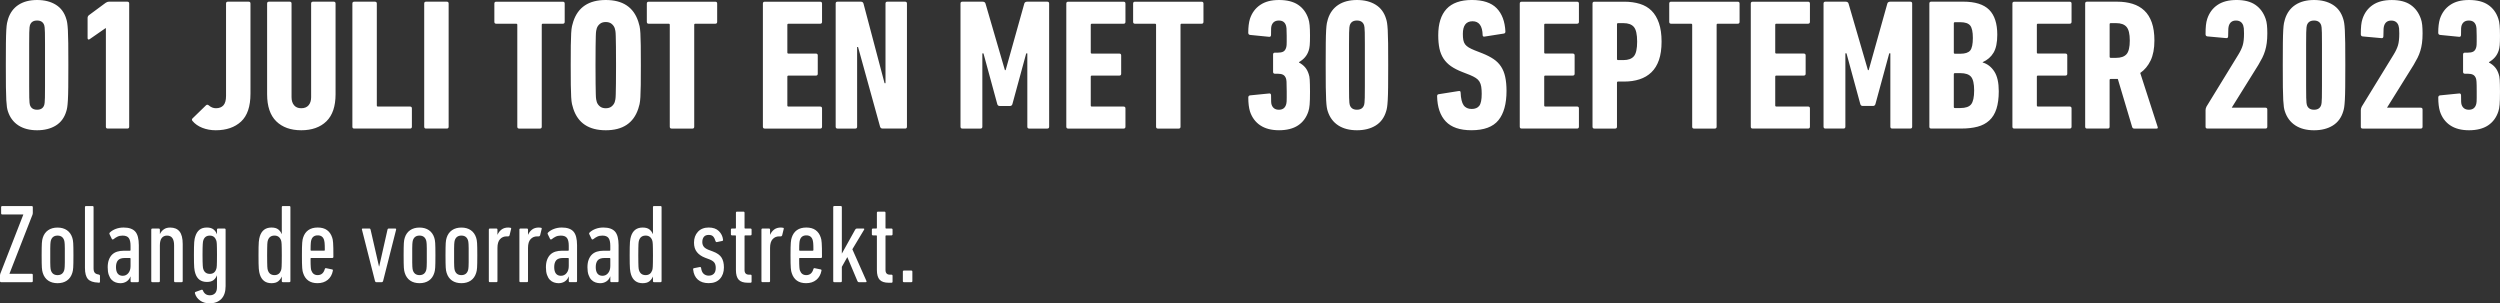 <?xml version="1.0" encoding="UTF-8"?>
<svg id="Ebene_2" data-name="Ebene 2" xmlns="http://www.w3.org/2000/svg" xmlns:xlink="http://www.w3.org/1999/xlink" viewBox="0 0 1681.13 203.98">
  <rect x="0" y="0" width="1681.13" height="203.98" fill="#333333" stroke="none"/>
  <defs>
    <style>
      .cls-1, .cls-2, .cls-3 {
        fill: none;
      }

      .cls-2 {
        clip-path: url(#clippath-1);
      }

      .cls-4 {
        fill: #fff;
      }

      .cls-3 {
        clip-path: url(#clippath);
      }
    </style>
    <clipPath id="clippath">
      <rect class="cls-1" width="1681.13" height="203.98"/>
    </clipPath>
    <clipPath id="clippath-1">
      <rect class="cls-1" width="1681.13" height="203.98"/>
    </clipPath>
  </defs>
  <g id="Ebene_1-2" data-name="Ebene 1">
    <g>
      <g class="cls-3">
        <path class="cls-4" d="m1647.62,84.26c3.26,2.21,7.49,3.33,12.67,3.33s9.54-1.09,12.8-3.26c3.26-2.18,5.57-5.27,6.9-9.29.42-1.17.72-2.72.88-4.64.17-1.93.25-4.81.25-8.66,0-1.93-.02-3.53-.06-4.83s-.08-2.38-.13-3.26c-.04-.88-.13-1.61-.25-2.2-.13-.58-.27-1.13-.44-1.63-.58-1.84-1.4-3.37-2.45-4.58-1.04-1.21-2.4-2.28-4.08-3.2v-.25c1.59-.92,2.93-2.01,4.02-3.26s1.93-2.76,2.51-4.52c.34-1,.56-2.2.69-3.58.13-1.38.19-3.49.19-6.34s-.08-5.29-.25-7.09c-.16-1.8-.46-3.28-.88-4.45-1.34-4.02-3.61-7.11-6.84-9.29C1669.93,1.08,1665.65,0,1660.29,0s-9.41,1.11-12.67,3.33c-3.26,2.21-5.56,5.33-6.9,9.35-.75,2.51-1.13,5.6-1.13,9.29,0,.92.42,1.42,1.26,1.51l12.55,1.25c1,.17,1.51-.25,1.51-1.25,0-2.09.03-3.53.06-4.33.04-.8.15-1.44.31-1.95.75-2.26,2.38-3.39,4.89-3.39s4.02,1.09,4.77,3.26c.17.5.29,1.19.38,2.07s.13,2.53.13,4.96v3.83c0,.96-.02,1.74-.06,2.32-.04.58-.1,1.02-.19,1.32-.08.29-.16.56-.25.82-.41,1.17-1.07,1.96-1.95,2.38s-2.03.63-3.45.63h-2.01c-.83,0-1.25.42-1.25,1.25v11.67c0,.83.42,1.25,1.25,1.25h1.88c1.51,0,2.7.23,3.58.69s1.53,1.27,1.95,2.45c.17.42.29,1.17.38,2.26s.13,3.31.13,6.65v4.08c0,1.05-.02,1.88-.06,2.51s-.1,1.11-.19,1.44c-.08.33-.16.63-.25.88-.75,2.18-2.34,3.26-4.77,3.26s-4.14-1.13-4.89-3.39c-.16-.5-.27-1.15-.31-1.95-.04-.8-.06-2.24-.06-4.33,0-1-.5-1.42-1.51-1.25l-12.55,1.25c-.83.08-1.26.58-1.26,1.51,0,3.68.38,6.78,1.13,9.29,1.32,4.01,3.62,7.13,6.88,9.34m-60.1.94c0,.83.41,1.25,1.25,1.25h39.03c.83,0,1.25-.42,1.25-1.25v-11.54c0-.83-.42-1.25-1.25-1.25h-22.59v-.13l17.82-28.61c1-1.68,1.88-3.26,2.64-4.77.75-1.51,1.38-3.07,1.88-4.71.5-1.63.88-3.39,1.13-5.27.25-1.88.38-4.03.38-6.46,0-2.18-.09-4.06-.25-5.65-.17-1.59-.46-2.97-.88-4.14-1.42-4.1-3.73-7.23-6.9-9.41-3.18-2.18-7.4-3.26-12.67-3.26s-9.54,1.11-12.8,3.33c-3.26,2.21-5.57,5.33-6.9,9.35-.42,1.25-.72,2.68-.88,4.27-.17,1.59-.25,3.6-.25,6.02,0,.92.41,1.42,1.25,1.51l12.42,1.13c1,.17,1.51-.25,1.51-1.25,0-2.51.04-4.2.13-5.08.08-.88.21-1.57.38-2.07.75-2.26,2.34-3.39,4.77-3.39s4.14,1.13,4.89,3.39c.16.5.29,1.11.38,1.82.08.71.13,1.86.13,3.45,0,3.43-.29,6.1-.88,8.03s-1.55,3.97-2.89,6.15l-21.46,35.01c-.42.83-.63,1.63-.63,2.38v11.15h-.01Zm-36.52-16.06c-.08-.58-.14-1.76-.19-3.51s-.06-4.33-.06-7.72v-28.24c0-3.39.02-5.96.06-7.72s.11-2.93.19-3.51c.08-.58.17-1.05.25-1.38.68-2.18,2.29-3.26,4.83-3.26s4.15,1.09,4.83,3.26c.08.33.17.8.25,1.38s.14,1.76.19,3.51c.04,1.76.06,4.33.06,7.72v28.24c0,3.39-.02,5.96-.06,7.72s-.11,2.93-.19,3.51c-.08.58-.17,1.05-.25,1.38-.68,2.18-2.29,3.26-4.83,3.26s-4.15-1.09-4.83-3.26c-.08-.33-.17-.79-.25-1.38m-7.49,15.19c3.38,2.18,7.57,3.26,12.57,3.26s9.22-1.07,12.64-3.2,5.75-5.33,7.01-9.6c.25-.75.46-1.65.62-2.7.17-1.05.31-2.64.44-4.77s.21-5.06.25-8.78.06-8.64.06-14.74-.02-11.02-.06-14.74-.13-6.65-.25-8.78-.27-3.72-.44-4.77c-.16-1.05-.37-1.95-.62-2.7-1.26-4.27-3.59-7.47-7.01-9.6S1561.09,0,1556.08,0s-9.17,1.09-12.51,3.26c-3.34,2.18-5.67,5.35-7.01,9.54-.25.75-.48,1.65-.69,2.7-.21,1.05-.37,2.64-.5,4.77-.13,2.13-.21,5.06-.25,8.78s-.06,8.64-.06,14.74.02,11.02.06,14.74.13,6.65.25,8.78c.13,2.13.27,3.72.43,4.77.17,1.05.38,1.95.63,2.7,1.35,4.18,3.71,7.36,7.08,9.54m-60.39.87c0,.83.42,1.25,1.25,1.25h39.03c.83,0,1.25-.42,1.25-1.25v-11.54c0-.83-.42-1.25-1.25-1.25h-22.59v-.13l17.82-28.61c1-1.68,1.88-3.26,2.64-4.77.75-1.51,1.38-3.07,1.88-4.71.5-1.63.88-3.39,1.13-5.27s.38-4.03.38-6.46c0-2.18-.08-4.06-.25-5.65s-.46-2.97-.88-4.14c-1.42-4.1-3.72-7.23-6.9-9.41s-7.4-3.26-12.67-3.26-9.54,1.11-12.8,3.33c-3.26,2.21-5.57,5.33-6.9,9.35-.42,1.25-.71,2.68-.88,4.27s-.25,3.6-.25,6.02c0,.92.42,1.42,1.25,1.51l12.42,1.13c1,.17,1.51-.25,1.51-1.25,0-2.51.04-4.2.13-5.08s.21-1.57.38-2.07c.75-2.26,2.34-3.39,4.77-3.39s4.14,1.13,4.89,3.39c.17.5.29,1.11.38,1.82.08.71.13,1.86.13,3.45,0,3.43-.29,6.1-.88,8.03-.58,1.93-1.55,3.97-2.89,6.15l-21.46,35.01c-.42.83-.63,1.63-.63,2.38v11.15h-.01Zm-63.74-46.3c-.5,0-.75-.25-.75-.75v-21.83c0-.5.25-.75.75-.75h3.64c3.17,0,5.5.83,6.96,2.51,1.46,1.68,2.2,4.72,2.2,9.16s-.73,7.59-2.2,9.22-3.79,2.45-6.96,2.45h-3.64Zm30.87,47.56c.75,0,.96-.42.63-1.25l-11.67-36.14c2.92-2.01,5.25-4.79,6.96-8.34,1.71-3.56,2.57-8.05,2.57-13.49,0-4.77-.59-8.8-1.76-12.11s-2.85-5.98-5.02-8.03c-2.18-2.05-4.81-3.56-7.91-4.52s-6.53-1.44-10.29-1.44h-20.33c-.84,0-1.25.42-1.25,1.25v82.82c0,.83.41,1.25,1.25,1.25h13.93c.83,0,1.25-.42,1.25-1.25v-31.37c0-.5.25-.75.75-.75h4.77l9.66,32.38c.25.67.71,1,1.38,1h15.08Zm-97-1.26c0,.83.41,1.25,1.25,1.25h37.27c.83,0,1.25-.42,1.25-1.25v-12.3c0-.83-.42-1.25-1.25-1.25h-21.33c-.5,0-.75-.25-.75-.75v-19.32c0-.5.25-.75.75-.75h18.45c.83,0,1.25-.42,1.25-1.25v-12.3c0-.83-.42-1.25-1.25-1.25h-18.45c-.5,0-.75-.25-.75-.75v-18.57c0-.5.25-.75.75-.75h21.33c.83,0,1.25-.42,1.25-1.25V2.41c0-.83-.42-1.25-1.25-1.25h-37.27c-.84,0-1.25.42-1.25,1.25v82.79Zm-39.41-35.25c0-.51.25-.76.75-.76h3.64c3.43,0,5.84.82,7.22,2.46,1.38,1.64,2.07,4.69,2.07,9.15s-.67,7.65-2.01,9.34c-1.34,1.68-3.76,2.52-7.28,2.52h-3.64c-.5,0-.75-.25-.75-.76v-21.95h0Zm.76-13.81c-.5,0-.75-.25-.75-.76V15.69c0-.51.25-.76.75-.76h3.64c3.17,0,5.37.73,6.59,2.21,1.21,1.47,1.82,4.27,1.82,8.39s-.61,7.03-1.82,8.46c-1.22,1.43-3.41,2.15-6.59,2.15h-3.64Zm-17.2,49.06c0,.83.41,1.25,1.25,1.25h20.2c4.18,0,7.84-.42,10.98-1.25s5.77-2.24,7.91-4.2,3.72-4.56,4.77-7.78c1.04-3.22,1.57-7.17,1.57-11.86,0-5.77-1-10.21-3.01-13.3s-4.61-5.1-7.78-6.02v-.25c3.17-1.42,5.6-3.53,7.28-6.34,1.67-2.8,2.51-6.84,2.51-12.11,0-7.53-1.82-13.11-5.46-16.75s-9.44-5.46-17.38-5.46h-21.58c-.84,0-1.25.42-1.25,1.25v82.82h-.01Zm-71.15,0c0,.83.42,1.25,1.25,1.25h12.17c.83,0,1.26-.42,1.26-1.25v-49.32h.75l9.29,34.13c.25.83.8,1.25,1.63,1.25h6.9c.83,0,1.38-.42,1.63-1.25l9.29-34.13h.75v49.32c0,.83.42,1.25,1.25,1.25h12.17c.83,0,1.25-.42,1.25-1.25V2.38c0-.83-.42-1.25-1.25-1.25h-13.43c-1.09,0-1.76.42-2.01,1.25l-12.55,44.8h-.5l-13.05-44.8c-.25-.83-.92-1.25-2.01-1.25h-13.55c-.83,0-1.25.42-1.25,1.25v82.82h.01Zm-48.93,0c0,.83.42,1.25,1.25,1.25h37.27c.83,0,1.25-.42,1.25-1.25v-12.3c0-.83-.42-1.25-1.25-1.25h-21.33c-.5,0-.75-.25-.75-.75v-19.32c0-.5.25-.75.75-.75h18.45c.83,0,1.25-.42,1.25-1.25v-12.3c0-.83-.42-1.25-1.25-1.25h-18.45c-.5,0-.75-.25-.75-.75v-18.57c0-.5.25-.75.75-.75h21.33c.83,0,1.25-.42,1.25-1.25V2.41c0-.83-.42-1.25-1.25-1.25h-37.27c-.83,0-1.25.42-1.25,1.25v82.79Zm-24.22,1.26c.83,0,1.25-.42,1.25-1.25V16.7c0-.5.25-.75.75-.75h13.43c.83,0,1.25-.42,1.25-1.25V2.4c0-.83-.42-1.25-1.25-1.25h-44.8c-.83,0-1.25.42-1.25,1.25v12.3c0,.83.42,1.25,1.25,1.25h13.43c.5,0,.75.25.75.75v68.51c0,.83.42,1.25,1.25,1.25h13.94Zm-65-46.05c-.5,0-.75-.25-.75-.75v-23.34c0-.5.25-.75.75-.75h3.64c3.18,0,5.5.86,6.96,2.57,1.46,1.71,2.2,5,2.2,9.85s-.73,8.14-2.2,9.85c-1.46,1.71-3.78,2.57-6.96,2.57h-3.64Zm-2.01,46.05c.83,0,1.25-.42,1.25-1.25v-29.61c0-.5.25-.75.75-.75h4.14c3.76,0,7.2-.5,10.29-1.51,3.09-1,5.75-2.57,7.97-4.71,2.21-2.13,3.91-4.89,5.08-8.28,1.17-3.39,1.76-7.51,1.76-12.36s-.58-8.99-1.76-12.42c-1.17-3.43-2.82-6.21-4.96-8.34-2.13-2.13-4.77-3.68-7.91-4.64s-6.63-1.44-10.48-1.44h-20.08c-.83,0-1.25.42-1.25,1.25v82.82c0,.83.42,1.25,1.25,1.25h13.95Zm-64.12-1.26c0,.83.42,1.25,1.25,1.25h37.27c.83,0,1.26-.42,1.26-1.25v-12.3c0-.83-.42-1.25-1.26-1.25h-21.33c-.5,0-.75-.25-.75-.75v-19.32c0-.5.25-.75.75-.75h18.45c.83,0,1.25-.42,1.25-1.25v-12.3c0-.83-.42-1.25-1.25-1.25h-18.45c-.5,0-.75-.25-.75-.75v-18.57c0-.5.25-.75.75-.75h21.33c.83,0,1.26-.42,1.26-1.25V2.41c0-.83-.42-1.25-1.26-1.25h-37.27c-.83,0-1.25.42-1.25,1.25v82.79Zm-9.79-33.5c-.58-2.68-1.52-5-2.82-6.96-1.29-1.96-2.97-3.64-5.02-5.02-2.05-1.38-4.54-2.65-7.47-3.83l-5.14-2.01c-1.67-.67-3.03-1.32-4.08-1.95-1.04-.63-1.86-1.34-2.45-2.13-.58-.8-.98-1.76-1.19-2.89s-.31-2.49-.31-4.08c0-5.69,2.18-8.53,6.53-8.53s6.61,3.09,6.78,9.29c0,.83.46,1.17,1.38,1l12.8-2.01c.75-.08,1.13-.55,1.13-1.38-.33-6.78-2.3-12-5.9-15.69-3.6-3.68-9.16-5.52-16.69-5.52s-13.28,2.01-17,6.02c-3.72,4.02-5.58,9.91-5.58,17.69,0,3.43.28,6.42.82,8.97.55,2.55,1.47,4.81,2.76,6.78,1.3,1.96,2.97,3.66,5.02,5.08,2.05,1.42,4.58,2.72,7.59,3.89l5.14,2.01c1.59.67,2.91,1.34,3.95,2.01,1.05.67,1.86,1.49,2.45,2.45.59.96.98,2.11,1.19,3.45.21,1.34.31,2.93.31,4.77,0,3.93-.54,6.61-1.63,8.03s-2.8,2.13-5.14,2.13-4.22-.83-5.4-2.51c-1.17-1.68-1.84-4.52-2.01-8.53,0-.83-.46-1.17-1.38-1l-13.43,2.13c-.67.08-1,.55-1,1.38.17,7.36,2.11,13.01,5.84,16.94s9.47,5.9,17.25,5.9c8.45,0,14.49-2.24,18.13-6.71s5.46-11.06,5.46-19.76c-.01-3.59-.3-6.73-.89-9.41m-104.78,17.44c-.09-.58-.15-1.76-.19-3.51-.04-1.76-.06-4.33-.06-7.72v-28.24c0-3.39.02-5.96.06-7.72s.1-2.93.19-3.51c.08-.58.16-1.05.25-1.38.68-2.18,2.29-3.26,4.83-3.26s4.15,1.09,4.83,3.26c.08.33.16.8.25,1.38.08.58.14,1.76.19,3.51.04,1.76.06,4.33.06,7.72v28.24c0,3.39-.03,5.96-.06,7.72-.04,1.76-.11,2.93-.19,3.51-.09.58-.17,1.05-.25,1.38-.68,2.18-2.29,3.26-4.83,3.26s-4.15-1.09-4.83-3.26c-.08-.33-.16-.79-.25-1.38m-7.49,15.19c3.38,2.18,7.57,3.26,12.57,3.26s9.22-1.07,12.64-3.2,5.75-5.33,7.01-9.6c.25-.75.46-1.65.62-2.7.17-1.05.31-2.64.44-4.77.13-2.13.21-5.06.25-8.78s.06-8.64.06-14.74-.03-11.02-.06-14.74c-.04-3.72-.13-6.65-.25-8.78-.13-2.13-.27-3.72-.44-4.77-.16-1.05-.37-1.95-.62-2.7-1.25-4.27-3.59-7.47-7.01-9.6S917.48,0,912.48,0s-9.18,1.09-12.51,3.26c-3.34,2.18-5.67,5.35-7.01,9.54-.25.75-.48,1.65-.69,2.7-.21,1.05-.37,2.64-.5,4.77s-.21,5.06-.25,8.78-.06,8.64-.06,14.74.02,11.02.06,14.74.13,6.65.25,8.78.27,3.72.43,4.77c.17,1.05.38,1.95.63,2.7,1.35,4.18,3.7,7.36,7.08,9.54m-52.49-.07c3.26,2.21,7.49,3.33,12.67,3.33s9.54-1.09,12.8-3.26c3.26-2.18,5.57-5.27,6.9-9.29.42-1.17.71-2.72.88-4.64.17-1.93.25-4.81.25-8.66,0-1.93-.02-3.53-.06-4.83s-.08-2.38-.13-3.26c-.04-.88-.13-1.61-.25-2.2-.13-.58-.27-1.13-.44-1.63-.58-1.84-1.4-3.37-2.45-4.58s-2.4-2.28-4.08-3.2v-.25c1.59-.92,2.93-2.01,4.02-3.26s1.93-2.76,2.51-4.52c.33-1,.56-2.2.69-3.58.13-1.38.19-3.49.19-6.34s-.08-5.29-.25-7.09-.46-3.28-.88-4.45c-1.34-4.02-3.62-7.11-6.84-9.29C869.73,1.08,865.44,0,860.09,0s-9.41,1.11-12.67,3.33c-3.26,2.21-5.57,5.33-6.9,9.35-.75,2.51-1.13,5.6-1.13,9.29,0,.92.42,1.42,1.25,1.51l12.55,1.25c1,.17,1.51-.25,1.51-1.25,0-2.09.02-3.53.06-4.33s.14-1.44.31-1.95c.75-2.26,2.38-3.39,4.89-3.39s4.02,1.09,4.77,3.26c.17.5.29,1.19.38,2.07.08.88.13,2.53.13,4.96v3.83c0,.96-.02,1.74-.06,2.32-.04.58-.11,1.02-.19,1.32-.08.29-.17.56-.25.82-.42,1.17-1.07,1.96-1.95,2.38s-2.03.63-3.45.63h-2.01c-.83,0-1.25.42-1.25,1.25v11.67c0,.83.42,1.25,1.25,1.25h1.88c1.51,0,2.7.23,3.58.69s1.52,1.27,1.95,2.45c.17.42.29,1.17.38,2.26.08,1.09.13,3.31.13,6.65v4.08c0,1.05-.02,1.88-.06,2.51s-.11,1.11-.19,1.44c-.08.33-.17.63-.25.88-.75,2.18-2.34,3.26-4.77,3.26s-4.14-1.13-4.89-3.39c-.17-.5-.27-1.15-.31-1.95-.04-.8-.06-2.24-.06-4.33,0-1-.5-1.42-1.51-1.25l-12.55,1.25c-.83.08-1.25.58-1.25,1.51,0,3.68.38,6.78,1.13,9.29,1.32,4.01,3.62,7.13,6.88,9.34m-54.83,2.2c.83,0,1.25-.42,1.25-1.25V16.7c0-.5.25-.75.75-.75h13.43c.83,0,1.25-.42,1.25-1.25V2.4c0-.83-.42-1.25-1.25-1.25h-44.8c-.83,0-1.25.42-1.25,1.25v12.3c0,.83.42,1.25,1.25,1.25h13.43c.5,0,.75.25.75.75v68.51c0,.83.42,1.25,1.25,1.25h13.94Zm-75.55-1.26c0,.83.42,1.25,1.25,1.25h37.27c.83,0,1.25-.42,1.25-1.25v-12.3c0-.83-.42-1.25-1.25-1.25h-21.33c-.5,0-.75-.25-.75-.75v-19.32c0-.5.25-.75.75-.75h18.45c.83,0,1.25-.42,1.25-1.25v-12.3c0-.83-.42-1.25-1.25-1.25h-18.45c-.5,0-.75-.25-.75-.75v-18.57c0-.5.25-.75.75-.75h21.33c.83,0,1.25-.42,1.25-1.25V2.41c0-.83-.42-1.25-1.25-1.25h-37.27c-.83,0-1.25.42-1.25,1.25v82.79Zm-71.14,0c0,.83.41,1.25,1.25,1.25h12.18c.83,0,1.25-.42,1.25-1.25v-49.32h.75l9.29,34.13c.25.83.79,1.25,1.63,1.25h6.9c.83,0,1.38-.42,1.63-1.25l9.29-34.13h.75v49.32c0,.83.41,1.25,1.25,1.25h12.17c.83,0,1.25-.42,1.25-1.25V2.38c0-.83-.42-1.25-1.25-1.25h-13.43c-1.09,0-1.76.42-2.01,1.25l-12.55,44.8h-.5l-13.05-44.8c-.25-.83-.92-1.25-2.01-1.25h-13.55c-.84,0-1.25.42-1.25,1.25v82.82h.01Zm-83.95,0c0,.83.41,1.25,1.25,1.25h11.92c.83,0,1.25-.42,1.25-1.25V31.62h.63l14.81,53.58c.25.83.83,1.25,1.76,1.25h15.06c.83,0,1.25-.42,1.25-1.25V2.38c0-.83-.42-1.25-1.25-1.25h-11.92c-.84,0-1.25.42-1.25,1.25v53.58h-.63l-14.18-53.58c-.25-.83-.84-1.25-1.76-1.25h-15.69c-.84,0-1.25.42-1.25,1.25v82.82Zm-48.94,0c0,.83.41,1.25,1.25,1.25h37.27c.83,0,1.25-.42,1.25-1.25v-12.3c0-.83-.42-1.25-1.25-1.25h-21.33c-.5,0-.75-.25-.75-.75v-19.32c0-.5.25-.75.75-.75h18.45c.83,0,1.25-.42,1.25-1.25v-12.3c0-.83-.42-1.25-1.25-1.25h-18.45c-.5,0-.75-.25-.75-.75v-18.57c0-.5.25-.75.75-.75h21.33c.83,0,1.25-.42,1.25-1.25V2.41c0-.83-.42-1.25-1.25-1.25h-37.27c-.84,0-1.25.42-1.25,1.25v82.79Zm-47.43,1.26c.83,0,1.25-.42,1.25-1.25V16.7c0-.5.25-.75.75-.75h13.43c.83,0,1.25-.42,1.25-1.25V2.4c0-.83-.42-1.25-1.25-1.25h-44.8c-.84,0-1.25.42-1.25,1.25v12.3c0,.83.41,1.25,1.25,1.25h13.43c.5,0,.75.25.75.75v68.51c0,.83.41,1.25,1.25,1.25h13.94Zm-62.12-14.87c-1-.8-1.72-1.78-2.13-2.95-.17-.5-.31-1.11-.44-1.82-.13-.71-.21-1.9-.25-3.58s-.09-4.03-.13-7.09-.06-7.17-.06-12.36.02-9.3.06-12.36.08-5.41.13-7.09c.04-1.68.13-2.87.25-3.58.13-.71.27-1.32.44-1.82.41-1.17,1.13-2.15,2.13-2.95,1-.8,2.3-1.19,3.89-1.19s2.89.4,3.89,1.19c1,.8,1.71,1.78,2.13,2.95.16.5.31,1.11.44,1.82.13.71.21,1.9.25,3.58s.08,4.03.13,7.09c.04,3.06.06,7.17.06,12.36s-.03,9.3-.06,12.36c-.04,3.06-.09,5.41-.13,7.09s-.13,2.87-.25,3.58c-.13.71-.28,1.32-.44,1.82-.42,1.17-1.13,2.15-2.13,2.95s-2.3,1.19-3.89,1.19-2.88-.39-3.89-1.19m25.73,1.57c.33-1,.63-2.05.88-3.14s.44-2.68.56-4.77c.13-2.09.21-4.81.25-8.16.04-3.34.06-7.78.06-13.3s-.03-9.96-.06-13.3c-.04-3.34-.13-6.07-.25-8.16-.13-2.09-.31-3.68-.56-4.77s-.55-2.13-.88-3.14C426.01,4.8,418.73,0,407.36,0s-18.66,4.81-21.83,14.43c-.34,1-.63,2.05-.88,3.14s-.44,2.68-.56,4.77-.21,4.81-.25,8.16c-.04,3.34-.06,7.78-.06,13.3s.02,9.96.06,13.3.13,6.07.25,8.16.31,3.68.56,4.77.54,2.13.88,3.14c3.17,9.62,10.45,14.43,21.83,14.43s18.65-4.81,21.83-14.43m-66.14,13.3c.84,0,1.25-.42,1.25-1.25V16.7c0-.5.25-.75.75-.75h13.43c.84,0,1.25-.42,1.25-1.25V2.4c0-.83-.41-1.25-1.25-1.25h-44.8c-.83,0-1.25.42-1.25,1.25v12.3c0,.83.42,1.25,1.25,1.25h13.43c.5,0,.75.25.75.75v68.51c0,.83.42,1.25,1.25,1.25h13.94Zm-77.79-1.26c0,.83.41,1.25,1.25,1.25h13.93c.83,0,1.25-.42,1.25-1.25V2.38c0-.83-.42-1.25-1.25-1.25h-13.93c-.84,0-1.25.42-1.25,1.25v82.82Zm-48.31,0c0,.83.41,1.25,1.25,1.25h37.52c.83,0,1.25-.42,1.25-1.25v-12.3c0-.83-.42-1.25-1.25-1.25h-21.58c-.5,0-.75-.25-.75-.75V2.39c0-.83-.42-1.25-1.25-1.25h-13.93c-.84,0-1.25.42-1.25,1.25v82.81h-.01Zm-17.45-3.63c4.1-4.02,6.15-10.08,6.15-18.2V2.38c0-.83-.42-1.25-1.25-1.25h-13.93c-.83,0-1.25.42-1.25,1.25v62.99c0,2.26-.56,4.06-1.69,5.4s-2.78,2.01-4.96,2.01-3.7-.67-4.83-2.01-1.69-3.14-1.69-5.4V2.38c0-.83-.42-1.25-1.25-1.25h-13.93c-.83,0-1.25.42-1.25,1.25v60.99c0,8.11,2.05,14.18,6.15,18.2,4.1,4.02,9.71,6.02,16.81,6.02s12.83-2.01,16.92-6.02m-83.44,4.39c2.76,1.09,5.77,1.63,9.03,1.63,7.11,0,12.78-1.95,17-5.84,4.22-3.89,6.34-10.15,6.34-18.76V2.38c0-.83-.42-1.25-1.25-1.25h-13.93c-.83,0-1.25.42-1.25,1.25v62.11c0,2.93-.58,5.04-1.76,6.34s-2.84,1.95-5.02,1.95c-1.76,0-3.34-.63-4.77-1.88-.67-.58-1.3-.63-1.88-.13l-9.03,8.78c-.58.5-.63,1.09-.13,1.76,1.67,2.01,3.89,3.56,6.65,4.65m-64.87-.76c0,.83.41,1.25,1.25,1.25h13.18c.83,0,1.25-.42,1.25-1.25V2.38c0-.83-.42-1.25-1.25-1.25h-12.42c-.67,0-1.38.25-2.13.75l-11.04,8.16c-.75.5-1.13,1.17-1.13,2.01v13.55c0,.5.14.82.44.94.29.13.6.06.94-.19l10.67-7.4h.25v66.25h-.01Zm-51.33-16.06c-.08-.58-.14-1.76-.19-3.51-.04-1.76-.06-4.33-.06-7.72v-28.24c0-3.39.02-5.96.06-7.72s.11-2.93.19-3.51.17-1.05.25-1.38c.68-2.18,2.29-3.26,4.83-3.26s4.15,1.09,4.83,3.26c.08.33.17.8.25,1.38.08.58.14,1.76.19,3.51.04,1.76.06,4.33.06,7.72v28.24c0,3.39-.02,5.96-.06,7.72s-.11,2.93-.19,3.51c-.08.58-.17,1.05-.25,1.38-.68,2.18-2.29,3.26-4.83,3.26s-4.15-1.09-4.83-3.26c-.08-.33-.16-.79-.25-1.38m-7.49,15.19c3.38,2.18,7.57,3.26,12.57,3.26s9.22-1.07,12.64-3.2,5.75-5.33,7.01-9.6c.25-.75.46-1.65.62-2.7.17-1.05.31-2.64.44-4.77.13-2.13.21-5.06.25-8.78s.06-8.64.06-14.74-.02-11.02-.06-14.74-.13-6.65-.25-8.78c-.13-2.13-.27-3.72-.44-4.77-.16-1.05-.37-1.95-.62-2.7-1.25-4.27-3.59-7.47-7.01-9.6S29.95,0,24.94,0s-9.17,1.09-12.51,3.26c-3.34,2.18-5.67,5.35-7.01,9.54-.25.75-.48,1.65-.69,2.7-.21,1.05-.37,2.64-.5,4.77-.13,2.13-.21,5.06-.25,8.78s-.06,8.64-.06,14.74.02,11.02.06,14.74.13,6.65.25,8.78c.13,2.13.27,3.72.43,4.77.17,1.05.38,1.95.63,2.7,1.35,4.18,3.71,7.36,7.08,9.54"/>
      </g>
      <g class="cls-2">
        <path class="cls-4" d="m607.13,189c0,.5.25.75.75.75h4.89c.5,0,.75-.25.75-.75v-6.32c0-.5-.25-.75-.75-.75h-4.89c-.5,0-.75.25-.75.75v6.32Zm-7.68,1.13c.5,0,.75-.25.75-.74v-3.94c0-.49-.25-.74-.75-.74h-.98c-2.01,0-3.01-1.05-3.01-3.17v-22.81c0-.3.15-.45.45-.45h3.54c.5,0,.75-.25.75-.75v-3.09c0-.5-.25-.75-.75-.75h-3.54c-.3,0-.45-.15-.45-.45v-10.16c0-.5-.25-.75-.75-.75h-4.29c-.5,0-.75.25-.75.75v10.16c0,.3-.15.45-.45.45h-2.18c-.5,0-.75.25-.75.75v3.09c0,.5.25.75.75.75h2.18c.3,0,.45.15.45.45v22.81c0,3.06.63,5.26,1.88,6.59s3.26,2,6.02,2h1.88Zm-17.32-.38c.5,0,.68-.25.53-.75l-9.49-21.38,7.91-13.18c.25-.5.1-.75-.45-.75h-4.52c-.4,0-.75.25-1.05.75l-8.96,16.11v-31.25c0-.5-.25-.75-.75-.75h-4.29c-.5,0-.75.25-.75.75v49.7c0,.5.25.75.75.75h4.29c.5,0,.75-.25.75-.75v-9.56l3.69-6.55,6.78,16.11c.2.5.55.75,1.05.75h4.51Zm-44.27-21.16c-.3,0-.45-.15-.45-.45,0-1.15.01-2.12.04-2.9s.06-1.42.11-1.92.1-.9.15-1.2c.05-.3.13-.58.23-.83.65-2.01,2.08-3.01,4.29-3.01s3.56,1,4.22,3.01c.05.25.11.53.19.83s.14.7.19,1.2.09,1.14.11,1.92.04,1.74.04,2.9c0,.3-.15.45-.45.45h-8.67Zm11.07,19.62c1.81-1.48,2.96-3.53,3.46-6.14.1-.55-.08-.85-.53-.9l-3.99-.83c-.45-.1-.75.1-.9.6-.75,2.71-2.36,4.07-4.82,4.07-2.06,0-3.46-1.03-4.22-3.09-.1-.25-.18-.54-.23-.87s-.1-.77-.15-1.32c-.05-.55-.09-1.29-.11-2.22s-.04-2.12-.04-3.58c0-.3.15-.45.45-.45h14.15c.5,0,.75-.25.75-.75,0-2.36-.01-4.28-.04-5.76-.03-1.48-.08-2.7-.15-3.65-.08-.95-.16-1.69-.26-2.22s-.23-.99-.38-1.39c-.7-2.16-1.86-3.81-3.46-4.97s-3.69-1.73-6.25-1.73-4.66.58-6.29,1.73-2.8,2.81-3.5,4.97c-.15.45-.28.93-.38,1.43s-.19,1.19-.26,2.07c-.08.88-.13,1.98-.15,3.31-.03,1.33-.04,3.05-.04,5.16s.01,3.84.04,5.2c.03,1.36.08,2.47.15,3.35.08.88.16,1.57.26,2.07s.23.95.38,1.36c.7,2.21,1.86,3.89,3.46,5.04s3.66,1.73,6.17,1.73c2.79,0,5.07-.74,6.88-2.22m-31.85,1.54c.5,0,.75-.25.75-.75v-22.29c0-2.66.58-4.62,1.73-5.87,1.15-1.25,2.61-1.88,4.37-1.88h1.13c.45,0,.75-.23.9-.68l1.05-4.29c.15-.45,0-.73-.45-.83-.4-.1-.88-.15-1.43-.15-1.86,0-3.38.45-4.56,1.36-1.18.9-2.07,2.06-2.67,3.46h-.08v-3.39c0-.5-.25-.75-.75-.75h-4.29c-.5,0-.75.25-.75.75v34.56c0,.5.25.75.75.75h4.3Zm-12.42.38c.5,0,.75-.25.75-.74v-3.94c0-.49-.25-.74-.75-.74h-.98c-2.01,0-3.01-1.05-3.01-3.17v-22.81c0-.3.15-.45.45-.45h3.54c.5,0,.75-.25.75-.75v-3.09c0-.5-.25-.75-.75-.75h-3.54c-.3,0-.45-.15-.45-.45v-10.16c0-.5-.25-.75-.75-.75h-4.29c-.5,0-.75.25-.75.75v10.16c0,.3-.15.45-.45.45h-2.18c-.5,0-.75.25-.75.75v3.09c0,.5.25.75.75.75h2.18c.3,0,.45.15.45.45v22.81c0,3.06.63,5.26,1.88,6.59s3.26,2,6.02,2h1.88Zm-20.52-2.64c1.78-1.96,2.67-4.52,2.67-7.68,0-2.66-.53-4.84-1.58-6.55-1.05-1.71-2.99-3.09-5.8-4.14l-3.01-1.13c-1.61-.65-2.7-1.41-3.28-2.26-.58-.85-.87-1.83-.87-2.94,0-1.46.35-2.62,1.05-3.5s1.78-1.32,3.24-1.32,2.43.38,3.09,1.13c.65.75,1.15,1.78,1.51,3.09.15.45.45.65.9.6l3.61-.75c.45-.1.63-.43.53-.98-.25-2.16-1.18-4.04-2.79-5.65s-3.89-2.41-6.85-2.41-5.47.95-7.23,2.86c-1.76,1.91-2.64,4.34-2.64,7.3,0,2.61.65,4.73,1.96,6.36,1.3,1.63,3.14,2.9,5.5,3.8l3.01,1.13c1.61.65,2.7,1.41,3.28,2.26.58.85.87,2.01.87,3.46,0,1.76-.43,3.06-1.28,3.92-.85.85-2.01,1.28-3.46,1.28-1.31,0-2.42-.4-3.35-1.2s-1.52-2.13-1.77-3.99c-.1-.5-.4-.7-.9-.6l-3.84.75c-.5.1-.7.4-.6.9.3,2.96,1.36,5.23,3.16,6.81,1.81,1.58,4.22,2.37,7.23,2.37,3.31.02,5.86-.96,7.64-2.92m-54.39-5.64c-.1-.3-.19-.64-.26-1.02-.08-.38-.13-.9-.15-1.58-.03-.68-.05-1.62-.08-2.82s-.04-2.79-.04-4.74.01-3.53.04-4.71c.03-1.18.05-2.11.08-2.79s.08-1.2.15-1.58c.08-.38.16-.72.26-1.02.7-2.11,2.18-3.16,4.44-3.16,1.1,0,2.02.28,2.75.83s1.27,1.33,1.62,2.33c.1.3.19.64.26,1.02s.13.9.15,1.58.05,1.61.08,2.79.04,2.75.04,4.71-.01,3.54-.04,4.74c-.03,1.2-.05,2.15-.08,2.82s-.08,1.2-.15,1.58c-.08.38-.16.72-.26,1.02-.35,1-.89,1.78-1.62,2.33s-1.64.83-2.75.83c-2.26,0-3.74-1.06-4.44-3.16m14.38,7.9c.5,0,.75-.25.75-.75v-49.69c0-.5-.25-.75-.75-.75h-4.29c-.5,0-.75.25-.75.75v18.07h-.08c-.5-1.25-1.28-2.3-2.33-3.12-1.05-.83-2.56-1.24-4.52-1.24-3.97,0-6.58,1.96-7.83,5.87-.15.5-.29,1.04-.41,1.62-.13.58-.23,1.32-.3,2.22-.08.9-.13,2.07-.15,3.5s-.04,3.25-.04,5.46.01,4.03.04,5.46.08,2.61.15,3.54c.08.93.18,1.68.3,2.26.13.58.26,1.12.41,1.62,1.25,3.92,3.86,5.87,7.83,5.87,1.96,0,3.46-.43,4.52-1.28,1.05-.85,1.83-1.88,2.33-3.09h.08v2.93c0,.5.25.75.75.75h4.29Zm-42.35-5.76c-.78-.98-1.17-2.45-1.17-4.4s.45-3.53,1.36-4.56c.9-1.03,2.43-1.54,4.59-1.54h3.39c.3,0,.45.15.45.45v4.97c0,1.96-.49,3.54-1.47,4.74s-2.25,1.81-3.8,1.81c-1.46,0-2.57-.49-3.35-1.47m13.44,5.76c.5,0,.75-.25.75-.75v-24.09c0-4.32-.8-7.38-2.41-9.19s-4.22-2.71-7.83-2.71c-1.91,0-3.66.31-5.27.92-1.61.61-2.94,1.42-3.99,2.45-.35.35-.41.76-.15,1.22l1.43,2.95c.25.55.65.65,1.2.3.85-.7,1.76-1.28,2.71-1.73s2.08-.68,3.39-.68c1.96,0,3.34.54,4.14,1.61s1.2,2.8,1.2,5.2v2.92c0,.29-.15.45-.45.45h-4.29c-1.51,0-2.91.2-4.22.6-1.31.4-2.42,1.04-3.35,1.92s-1.67,2.03-2.22,3.46c-.56,1.43-.83,3.15-.83,5.16s.23,3.7.72,5.08c.48,1.38,1.12,2.48,1.92,3.31s1.72,1.42,2.75,1.77c1.02.35,2.07.53,3.12.53,1.61,0,3.01-.4,4.22-1.2s2.06-1.91,2.56-3.31h.08v3.06c0,.5.25.75.75.75h4.07Zm-41.37-5.76c-.78-.98-1.17-2.45-1.17-4.4s.45-3.53,1.36-4.56c.9-1.03,2.43-1.54,4.59-1.54h3.39c.3,0,.45.15.45.45v4.97c0,1.96-.49,3.54-1.47,4.74s-2.25,1.81-3.8,1.81c-1.46,0-2.57-.49-3.35-1.47m13.44,5.76c.5,0,.75-.25.75-.75v-24.09c0-4.32-.8-7.38-2.41-9.19s-4.22-2.71-7.83-2.71c-1.91,0-3.66.31-5.27.92-1.61.61-2.94,1.42-3.99,2.45-.35.35-.4.76-.15,1.22l1.43,2.95c.25.55.65.65,1.2.3.85-.7,1.76-1.28,2.71-1.73.95-.45,2.08-.68,3.39-.68,1.96,0,3.34.54,4.14,1.61.8,1.07,1.2,2.8,1.2,5.2v2.92c0,.29-.15.45-.45.45h-4.29c-1.51,0-2.91.2-4.22.6s-2.42,1.04-3.35,1.92-1.67,2.03-2.22,3.46-.83,3.15-.83,5.16.24,3.7.72,5.08,1.12,2.48,1.92,3.31,1.72,1.42,2.75,1.77,2.07.53,3.12.53c1.61,0,3.01-.4,4.22-1.2s2.06-1.91,2.56-3.31h.08v3.06c0,.5.25.75.75.75h4.07Zm-32.98,0c.5,0,.75-.25.75-.75v-22.29c0-2.66.58-4.62,1.73-5.87,1.15-1.25,2.61-1.88,4.37-1.88h1.13c.45,0,.75-.23.9-.68l1.05-4.29c.15-.45,0-.73-.45-.83-.4-.1-.88-.15-1.43-.15-1.86,0-3.38.45-4.56,1.36-1.18.9-2.07,2.06-2.67,3.46h-.08v-3.39c0-.5-.25-.75-.75-.75h-4.29c-.5,0-.75.25-.75.75v34.56c0,.5.25.75.75.75h4.3Zm-20.55,0c.5,0,.75-.25.75-.75v-22.29c0-2.66.58-4.62,1.73-5.87,1.15-1.25,2.61-1.88,4.37-1.88h1.13c.45,0,.75-.23.9-.68l1.05-4.29c.15-.45,0-.73-.45-.83-.4-.1-.88-.15-1.43-.15-1.86,0-3.38.45-4.56,1.36-1.18.9-2.07,2.06-2.67,3.46h-.08v-3.39c0-.5-.25-.75-.75-.75h-4.29c-.5,0-.75.25-.75.75v34.56c0,.5.25.75.75.75h4.3Zm-27.94-7.9c-.1-.3-.18-.64-.23-1.02-.05-.38-.1-.9-.15-1.58s-.08-1.62-.08-2.82v-9.45c0-1.18.03-2.11.08-2.79s.1-1.2.15-1.58.13-.72.23-1.02c.7-2.11,2.18-3.16,4.44-3.16s3.74,1.05,4.44,3.16c.1.3.18.64.23,1.02.05.38.1.9.15,1.58s.08,1.61.08,2.79v9.45c0,1.2-.03,2.15-.08,2.82s-.1,1.2-.15,1.58-.13.72-.23,1.02c-.7,2.11-2.18,3.16-4.44,3.16s-3.73-1.06-4.44-3.16m10.77,6.81c1.71-1.18,2.91-2.9,3.61-5.16.15-.5.28-1.02.38-1.54.1-.53.18-1.2.23-2.03.05-.83.09-1.89.11-3.2.03-1.31.04-2.99.04-5.04s-.01-3.74-.04-5.04c-.03-1.31-.06-2.37-.11-3.2s-.13-1.51-.23-2.03c-.1-.53-.23-1.04-.38-1.54-.7-2.21-1.91-3.9-3.61-5.08-1.71-1.18-3.81-1.77-6.32-1.77s-4.62.59-6.32,1.77c-1.71,1.18-2.91,2.87-3.61,5.08-.15.5-.28,1.02-.38,1.54s-.18,1.2-.23,2.03-.09,1.89-.11,3.2c-.03,1.3-.04,2.99-.04,5.04s.01,3.74.04,5.04c.03,1.31.06,2.37.11,3.2s.13,1.51.23,2.03.23,1.04.38,1.54c.7,2.26,1.91,3.98,3.61,5.16,1.71,1.18,3.81,1.77,6.32,1.77s4.61-.59,6.32-1.77m-38.93-6.81c-.1-.3-.18-.64-.23-1.02-.05-.38-.1-.9-.15-1.58s-.08-1.62-.08-2.82v-9.45c0-1.18.03-2.11.08-2.79s.1-1.2.15-1.58.13-.72.23-1.02c.7-2.11,2.18-3.16,4.44-3.16s3.74,1.05,4.44,3.16c.1.3.18.64.23,1.02s.1.9.15,1.58.08,1.61.08,2.79v9.45c0,1.2-.03,2.15-.08,2.82s-.1,1.2-.15,1.58-.13.72-.23,1.02c-.7,2.11-2.18,3.16-4.44,3.16-2.25,0-3.73-1.06-4.44-3.16m10.77,6.81c1.71-1.18,2.91-2.9,3.61-5.16.15-.5.28-1.02.38-1.54.1-.53.18-1.2.23-2.03.05-.83.09-1.89.11-3.2.03-1.31.04-2.99.04-5.04s-.01-3.74-.04-5.04c-.03-1.31-.06-2.37-.11-3.2s-.13-1.51-.23-2.03c-.1-.53-.23-1.04-.38-1.54-.7-2.21-1.91-3.9-3.61-5.08-1.71-1.18-3.81-1.77-6.32-1.77s-4.62.59-6.32,1.77c-1.71,1.18-2.91,2.87-3.61,5.08-.15.5-.28,1.02-.38,1.54-.1.53-.18,1.2-.23,2.03-.05.83-.09,1.89-.11,3.2-.03,1.3-.04,2.99-.04,5.04s.01,3.74.04,5.04c.03,1.31.06,2.37.11,3.2s.13,1.51.23,2.03c.1.53.23,1.04.38,1.54.7,2.26,1.91,3.98,3.61,5.16s3.81,1.77,6.32,1.77,4.61-.59,6.32-1.77m-31.73,1.09c.45,0,.75-.25.91-.75l8.76-34.56c.1-.5-.1-.75-.61-.75h-4.35c-.46,0-.74.25-.84.75l-5.57,24.7h-.15l-5.65-24.7c-.1-.5-.35-.75-.75-.75h-4.52c-.5,0-.68.25-.53.75l8.77,34.56c.15.5.43.75.83.75h3.7Zm-47.4-21.16c-.3,0-.45-.15-.45-.45,0-1.15.01-2.12.04-2.9s.06-1.42.11-1.92.1-.9.15-1.2.13-.58.23-.83c.65-2.01,2.08-3.01,4.29-3.01s3.56,1,4.22,3.01c.05.25.11.53.19.83.08.3.14.7.19,1.2s.09,1.14.11,1.92.04,1.74.04,2.9c0,.3-.15.45-.45.45h-8.67Zm11.07,19.62c1.81-1.48,2.96-3.53,3.46-6.14.1-.55-.08-.85-.53-.9l-3.99-.83c-.45-.1-.75.1-.9.6-.75,2.71-2.36,4.07-4.82,4.07-2.06,0-3.46-1.03-4.22-3.09-.1-.25-.18-.54-.23-.87-.05-.33-.1-.77-.15-1.32s-.09-1.29-.11-2.22c-.03-.93-.04-2.12-.04-3.58,0-.3.15-.45.45-.45h14.15c.5,0,.75-.25.75-.75,0-2.36-.01-4.28-.04-5.76s-.08-2.7-.15-3.65c-.08-.95-.16-1.69-.26-2.22-.1-.53-.23-.99-.38-1.39-.7-2.16-1.86-3.81-3.46-4.97s-3.69-1.73-6.25-1.73-4.66.58-6.29,1.73c-1.63,1.15-2.8,2.81-3.5,4.97-.15.45-.28.93-.38,1.43s-.19,1.19-.26,2.07c-.08.88-.13,1.98-.15,3.31-.03,1.33-.04,3.05-.04,5.16s.01,3.84.04,5.2.08,2.47.15,3.35.16,1.57.26,2.07.23.95.38,1.36c.7,2.21,1.86,3.89,3.46,5.04,1.61,1.15,3.66,1.73,6.17,1.73,2.79,0,5.07-.74,6.88-2.22m-40.21-6.36c-.1-.3-.19-.64-.26-1.02-.08-.38-.13-.9-.15-1.58-.03-.68-.05-1.62-.08-2.82s-.04-2.79-.04-4.74.01-3.53.04-4.71.05-2.11.08-2.79.08-1.2.15-1.58.16-.72.26-1.02c.7-2.11,2.18-3.16,4.44-3.16,1.1,0,2.02.28,2.75.83s1.27,1.33,1.62,2.33c.1.3.19.64.26,1.02s.13.9.15,1.58c.03.68.05,1.61.08,2.79s.04,2.75.04,4.71-.01,3.54-.04,4.74-.05,2.15-.08,2.82c-.03.68-.08,1.2-.15,1.58-.08.38-.16.72-.26,1.02-.35,1-.89,1.78-1.62,2.33-.73.55-1.64.83-2.75.83-2.25,0-3.73-1.06-4.44-3.16m14.38,7.9c.5,0,.75-.25.75-.75v-49.69c0-.5-.25-.75-.75-.75h-4.29c-.5,0-.75.25-.75.75v18.07h-.08c-.5-1.25-1.28-2.3-2.33-3.12-1.05-.83-2.56-1.24-4.52-1.24-3.97,0-6.58,1.96-7.83,5.87-.15.5-.29,1.04-.41,1.62-.13.58-.23,1.32-.3,2.22-.08.9-.13,2.07-.15,3.5-.03,1.43-.04,3.25-.04,5.46s.01,4.03.04,5.46.08,2.61.15,3.54.18,1.68.3,2.26c.13.58.26,1.12.41,1.62,1.25,3.92,3.86,5.87,7.83,5.87,1.96,0,3.46-.43,4.52-1.28,1.05-.85,1.83-1.88,2.33-3.09h.08v2.93c0,.5.25.75.75.75h4.29Zm-57.81-8.73c-.11-.29-.18-.61-.23-.93-.05-.33-.11-.83-.15-1.5-.06-.68-.09-1.59-.11-2.74-.03-1.15-.04-2.65-.04-4.5s0-3.35.04-4.5c.02-1.15.06-2.06.11-2.74.04-.67.1-1.19.15-1.54.04-.35.12-.67.23-.98.7-2.1,2.15-3.15,4.37-3.15,1.1,0,2,.28,2.71.83.7.55,1.22,1.32,1.58,2.32.09.31.19.63.26.98.08.35.12.87.15,1.54.02.68.04,1.59.08,2.74.02,1.15.04,2.65.04,4.5s-.02,3.36-.04,4.5c-.03,1.15-.06,2.06-.08,2.74-.03.67-.08,1.17-.15,1.5-.08.33-.17.64-.26.93-.71,2.11-2.14,3.16-4.29,3.16s-3.68-1.05-4.37-3.16m12.08,20.03c1.93-1.96,2.9-4.84,2.9-8.66v-37.95c0-.5-.26-.75-.75-.75h-4.29c-.51,0-.75.25-.75.75v3.01h-.08c-.45-1.25-1.2-2.31-2.26-3.16-1.05-.85-2.54-1.28-4.44-1.28-2.11,0-3.8.51-5.04,1.54-1.26,1.03-2.18,2.52-2.79,4.48-.15.45-.29.97-.41,1.54-.13.58-.23,1.32-.3,2.22-.08.9-.13,2.05-.15,3.43-.03,1.38-.04,3.1-.04,5.16s0,3.78.04,5.16c.02,1.38.08,2.52.15,3.43.08.9.17,1.63.3,2.18.12.55.26,1.08.41,1.58,1.2,3.92,3.81,5.87,7.83,5.87,1.9,0,3.39-.41,4.44-1.24s1.81-1.87,2.26-3.12h.08v7.78c0,1.93-.45,3.33-1.32,4.22-.88.88-2.05,1.33-3.5,1.33-2.26,0-3.82-1.1-4.67-3.3-.21-.41-.53-.54-.98-.39l-3.99,1.43c-.36.15-.48.45-.38.9.55,2.01,1.7,3.64,3.46,4.89,1.75,1.25,3.88,1.88,6.4,1.88,3.32,0,5.93-.98,7.87-2.93m-26.69-11.3c.5,0,.75-.25.75-.75v-24.92c0-3.81-.7-6.61-2.11-8.39-1.41-1.78-3.51-2.67-6.32-2.67-1.76,0-3.2.41-4.33,1.24s-1.97,1.84-2.52,3.05h-.08v-2.86c0-.5-.25-.75-.75-.75h-4.29c-.5,0-.75.25-.75.75v34.55c0,.5.25.75.75.75h4.29c.5,0,.75-.25.75-.75v-24.02c0-2.26.43-3.92,1.28-4.97s2.03-1.58,3.54-1.58c3.16,0,4.74,2.18,4.74,6.55v24.02c0,.5.25.75.75.75h4.3Zm-42.95-5.76c-.78-.98-1.17-2.45-1.17-4.4s.45-3.53,1.36-4.56,2.43-1.54,4.59-1.54h3.39c.3,0,.45.15.45.45v4.97c0,1.96-.49,3.54-1.47,4.74s-2.25,1.81-3.8,1.81c-1.46,0-2.58-.49-3.35-1.47m13.44,5.76c.5,0,.75-.25.75-.75v-24.09c0-4.32-.8-7.38-2.41-9.19s-4.22-2.71-7.83-2.71c-1.91,0-3.66.31-5.27.92-1.61.61-2.94,1.42-3.99,2.45-.35.35-.4.76-.15,1.22l1.43,2.95c.25.55.65.65,1.2.3.85-.7,1.76-1.28,2.71-1.73.95-.45,2.08-.68,3.39-.68,1.96,0,3.34.54,4.14,1.61s1.2,2.8,1.2,5.2v2.92c0,.29-.15.45-.45.45h-4.29c-1.51,0-2.91.2-4.22.6s-2.42,1.04-3.35,1.92c-.93.88-1.67,2.03-2.22,3.46s-.83,3.15-.83,5.16.24,3.7.72,5.08,1.12,2.48,1.92,3.31,1.72,1.42,2.75,1.77,2.07.53,3.12.53c1.61,0,3.01-.4,4.22-1.2s2.06-1.91,2.56-3.31h.08v3.06c0,.5.25.75.75.75h4.07Zm-26.13.38c.5,0,.75-.25.75-.75v-3.92c0-.45-.25-.73-.75-.83l-.38-.08c-1.15-.2-1.97-.61-2.45-1.24s-.72-1.59-.72-2.9v-41.11c0-.5-.25-.75-.75-.75h-4.29c-.5,0-.75.25-.75.75v40.88c0,3.46.67,5.95,2,7.45s3.65,2.31,6.96,2.41l.38.09Zm-32.22-8.28c-.1-.3-.18-.64-.23-1.02s-.1-.9-.15-1.58c-.05-.68-.08-1.62-.08-2.82v-9.45c0-1.18.03-2.11.08-2.79s.1-1.2.15-1.58c.05-.38.13-.72.23-1.02.7-2.11,2.18-3.16,4.44-3.16s3.74,1.05,4.44,3.16c.1.3.18.64.23,1.02s.1.9.15,1.58c.05.68.08,1.61.08,2.79v9.45c0,1.2-.03,2.15-.08,2.82-.05.68-.1,1.2-.15,1.58-.05.38-.13.72-.23,1.02-.7,2.11-2.18,3.16-4.44,3.16-2.26,0-3.74-1.06-4.44-3.16m10.76,6.81c1.71-1.18,2.91-2.9,3.61-5.16.15-.5.28-1.02.38-1.54s.18-1.2.23-2.03.09-1.89.11-3.2.04-2.99.04-5.04,0-3.74-.04-5.04c-.03-1.31-.06-2.37-.11-3.2s-.13-1.51-.23-2.03-.23-1.04-.38-1.54c-.7-2.21-1.91-3.9-3.61-5.08-1.71-1.18-3.81-1.77-6.32-1.77s-4.62.59-6.32,1.77c-1.71,1.18-2.91,2.87-3.61,5.08-.15.5-.28,1.02-.38,1.54s-.18,1.2-.23,2.03-.09,1.89-.11,3.2c-.03,1.3-.04,2.99-.04,5.04s0,3.74.04,5.04c.03,1.31.06,2.37.11,3.2s.13,1.51.23,2.03.23,1.04.38,1.54c.7,2.26,1.91,3.98,3.61,5.16s3.81,1.77,6.32,1.77,4.62-.59,6.32-1.77m-23.71,1.09c.5,0,.75-.25.75-.75v-4.14c0-.5-.25-.75-.75-.75H6.4v-.15l15.51-39.75c.1-.3.15-.6.15-.9v-3.99c0-.5-.25-.75-.75-.75H1.51c-.5,0-.75.25-.75.75v4.14c0,.5.25.75.75.75h14.15v.15L.15,184.19c-.1.3-.15.6-.15.9v3.91c0,.5.25.75.75.75h20.56Z"/>
      </g>
    </g>
  </g>
</svg>